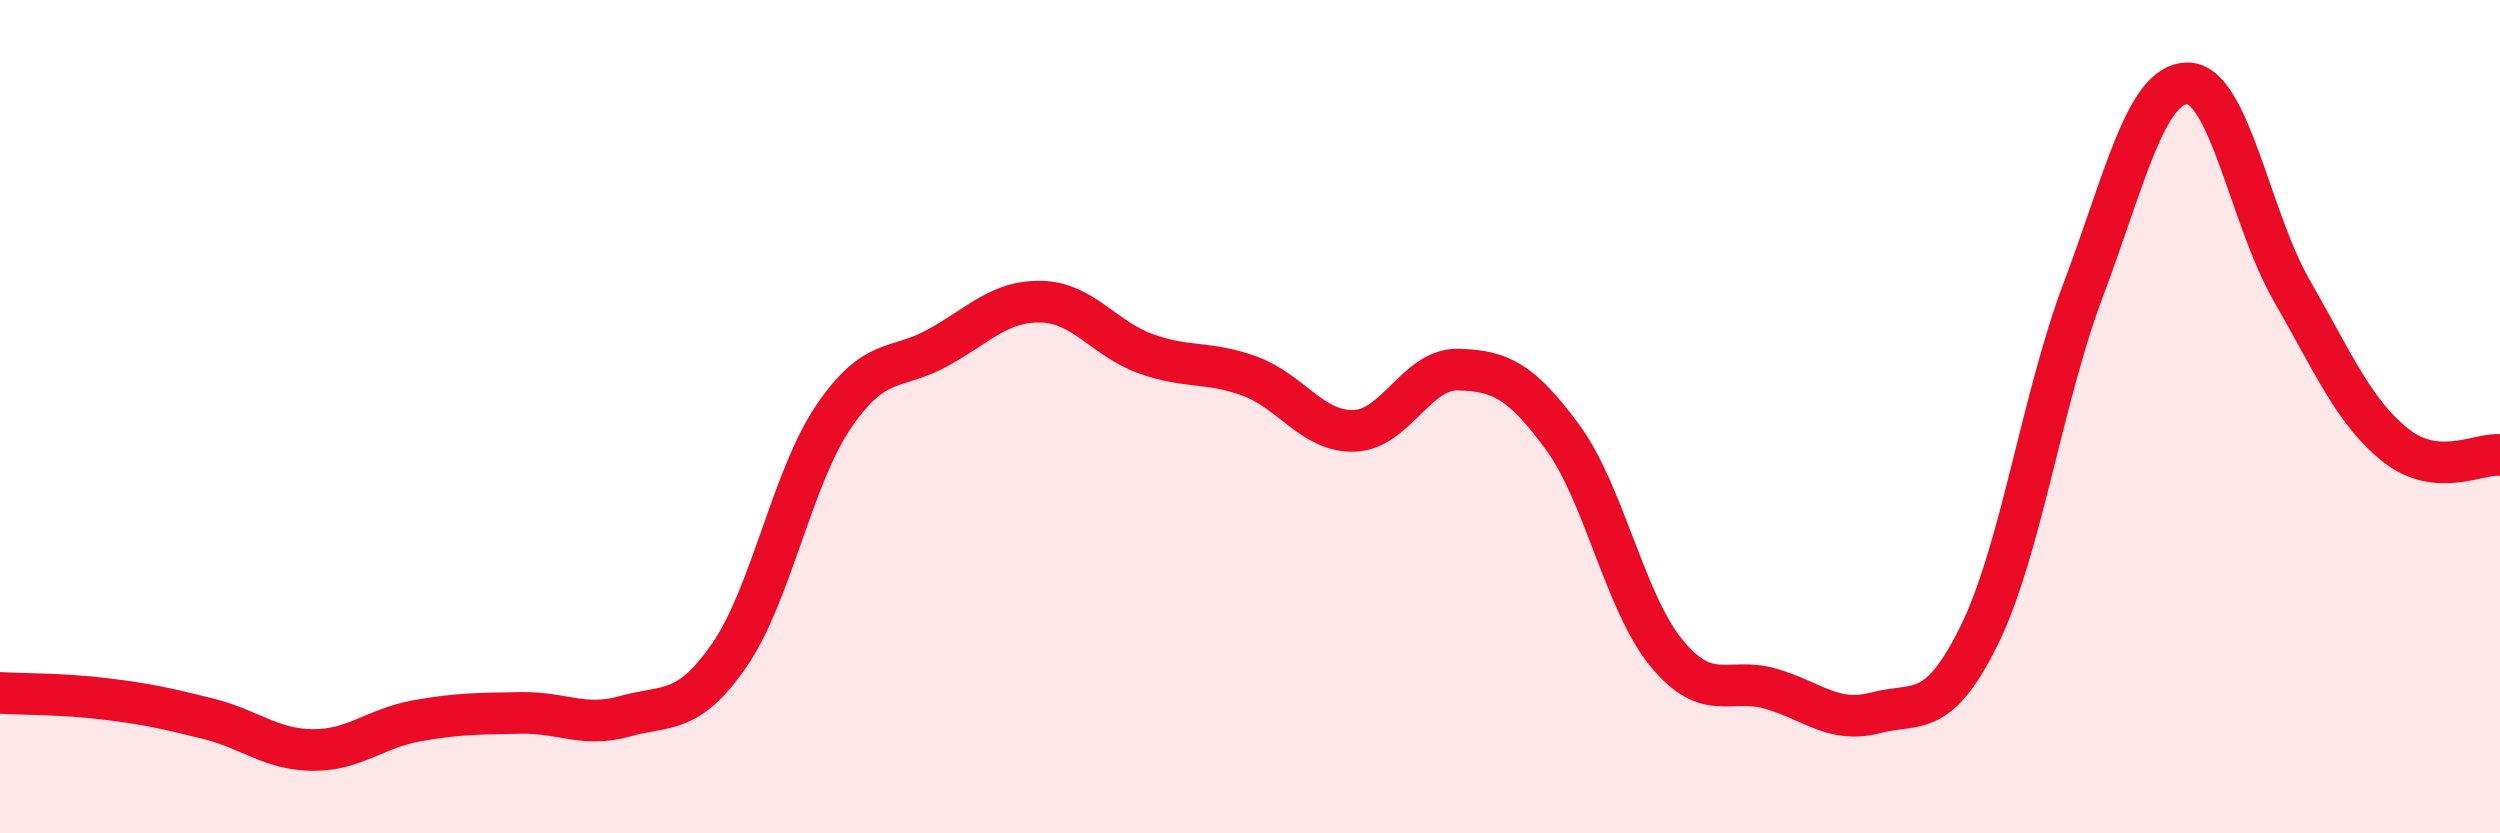 
    <svg width="60" height="20" viewBox="0 0 60 20" xmlns="http://www.w3.org/2000/svg">
      <path
        d="M 0,16.63 C 0.5,16.66 1.5,16.65 2.5,16.77 C 3.5,16.89 4,17 5,17.25 C 6,17.5 6.5,17.99 7.5,18 C 8.5,18.01 9,17.48 10,17.3 C 11,17.12 11.5,17.13 12.5,17.11 C 13.5,17.09 14,17.47 15,17.19 C 16,16.91 16.5,17.17 17.5,15.73 C 18.5,14.29 19,11.49 20,10.01 C 21,8.53 21.5,8.9 22.5,8.35 C 23.5,7.8 24,7.21 25,7.24 C 26,7.27 26.5,8.13 27.5,8.49 C 28.5,8.85 29,8.66 30,9.03 C 31,9.4 31.5,10.37 32.5,10.34 C 33.5,10.31 34,8.84 35,8.87 C 36,8.9 36.5,9.13 37.5,10.49 C 38.5,11.85 39,14.47 40,15.68 C 41,16.89 41.5,16.24 42.5,16.53 C 43.5,16.82 44,17.37 45,17.11 C 46,16.85 46.5,17.28 47.5,15.25 C 48.5,13.22 49,9.6 50,6.95 C 51,4.3 51.5,2 52.5,2 C 53.5,2 54,5.23 55,6.97 C 56,8.71 56.5,9.9 57.5,10.69 C 58.5,11.48 59.5,10.87 60,10.92L60 20L0 20Z"
        fill="#EB0A25"
        opacity="0.1"
        stroke-linecap="round"
        stroke-linejoin="round"
      />
      <path
        d="M 0,16.63 C 0.5,16.66 1.5,16.65 2.5,16.77 C 3.5,16.89 4,17 5,17.25 C 6,17.5 6.5,17.99 7.5,18 C 8.5,18.01 9,17.48 10,17.3 C 11,17.12 11.5,17.13 12.5,17.11 C 13.5,17.09 14,17.47 15,17.19 C 16,16.91 16.5,17.17 17.5,15.73 C 18.5,14.29 19,11.49 20,10.01 C 21,8.53 21.5,8.9 22.5,8.35 C 23.5,7.8 24,7.21 25,7.24 C 26,7.27 26.5,8.13 27.5,8.49 C 28.5,8.85 29,8.66 30,9.03 C 31,9.4 31.5,10.37 32.5,10.34 C 33.5,10.31 34,8.84 35,8.87 C 36,8.9 36.5,9.13 37.5,10.49 C 38.5,11.85 39,14.47 40,15.68 C 41,16.89 41.5,16.24 42.5,16.53 C 43.5,16.82 44,17.37 45,17.11 C 46,16.85 46.5,17.28 47.5,15.25 C 48.5,13.22 49,9.6 50,6.95 C 51,4.3 51.5,2 52.5,2 C 53.5,2 54,5.23 55,6.97 C 56,8.71 56.5,9.9 57.5,10.69 C 58.5,11.48 59.5,10.87 60,10.92"
        stroke="#EB0A25"
        stroke-width="1"
        fill="none"
        stroke-linecap="round"
        stroke-linejoin="round"
      />
    </svg>
  